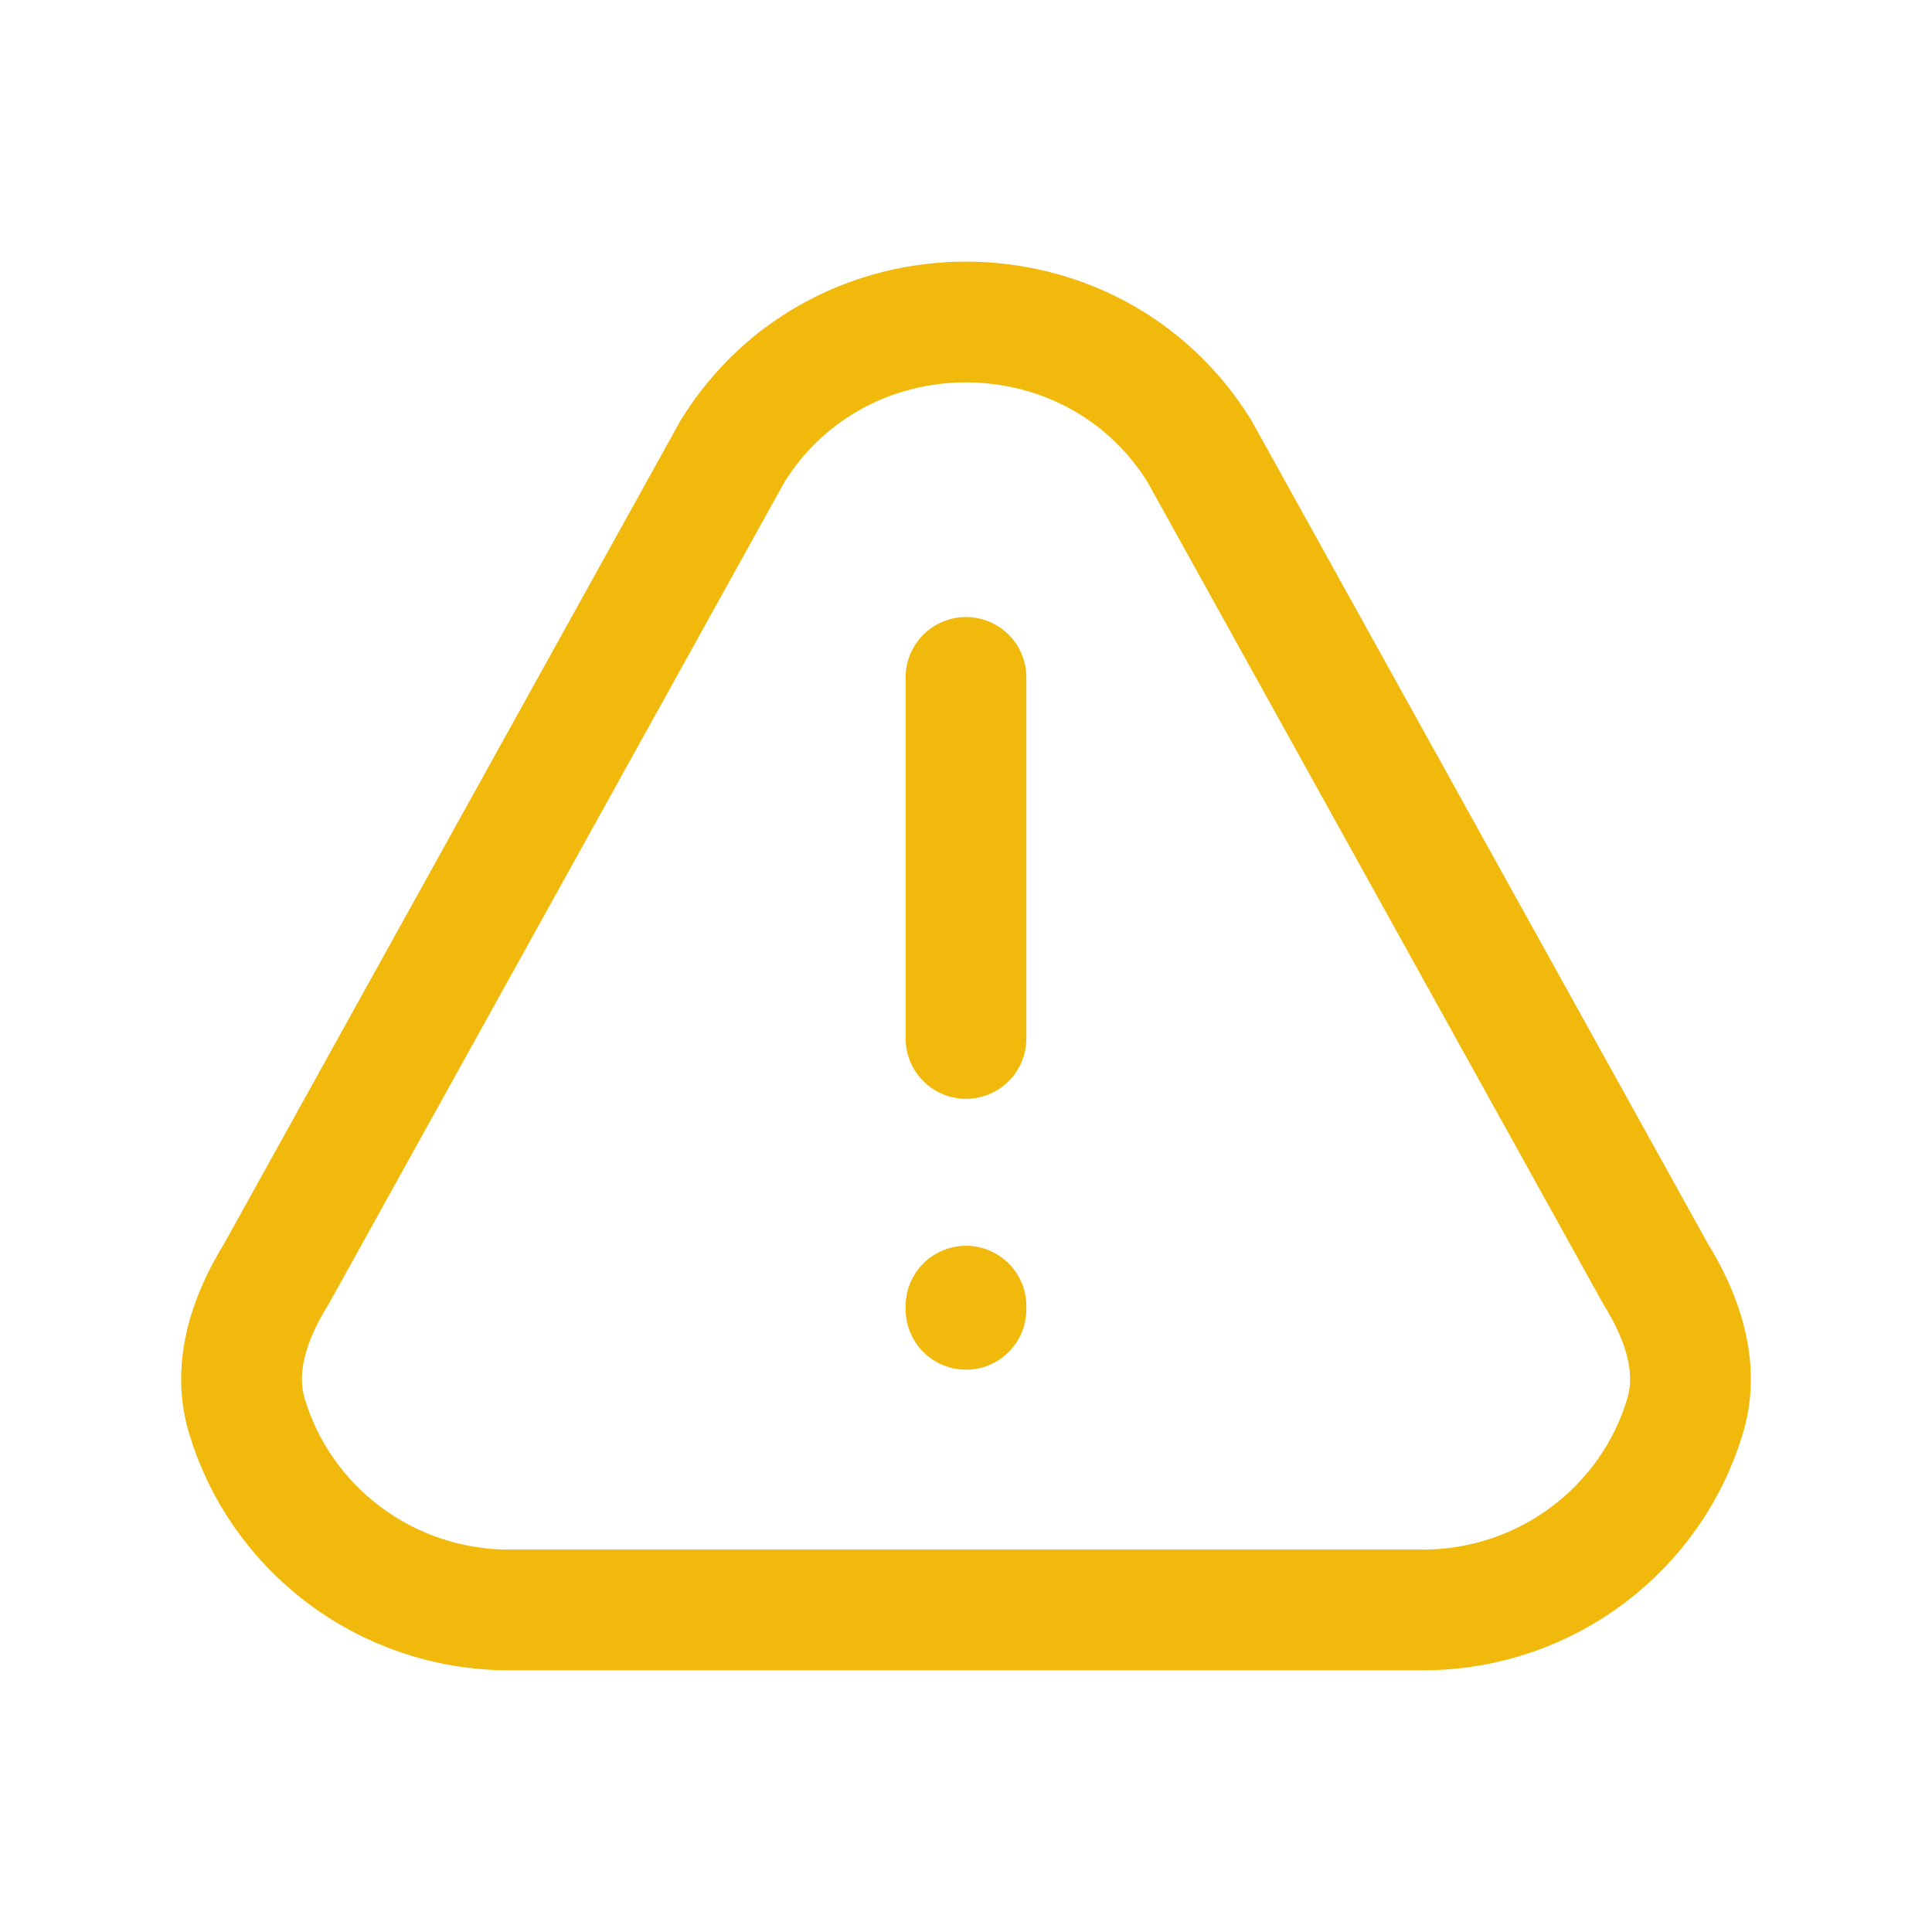 <svg width="16" height="16" viewBox="0 0 16 16" fill="none" xmlns="http://www.w3.org/2000/svg">
<path d="M8 8.6V5.61M8 10.817V10.843M11.78 13.333H4.22C3.187 13.333 2.316 12.651 2.042 11.717C1.925 11.319 2.069 10.903 2.289 10.55L6.068 3.734C6.954 2.311 9.046 2.311 9.932 3.734L13.711 10.55C13.931 10.903 14.075 11.319 13.958 11.717C13.684 12.651 12.813 13.333 11.78 13.333Z" stroke="#F0B90B" stroke-linecap="round" stroke-linejoin="round"/>
</svg>
